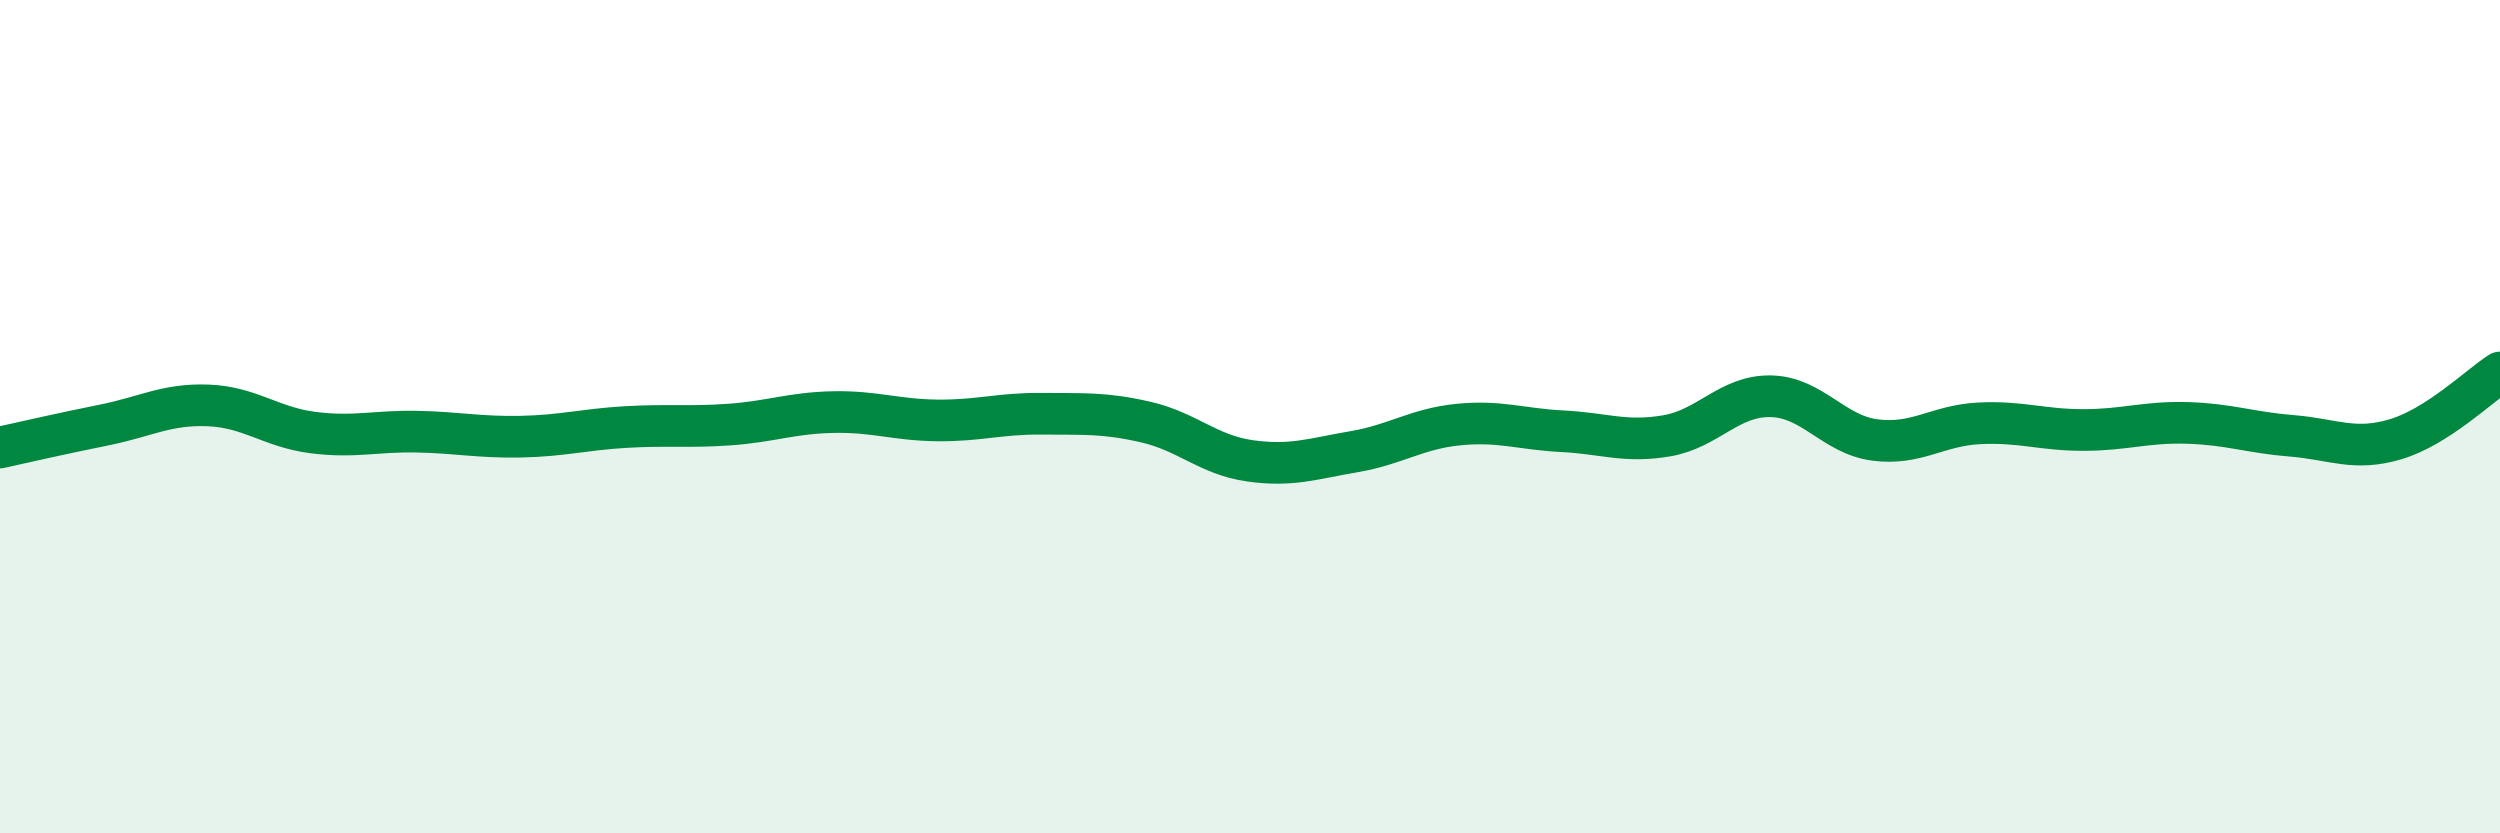 
    <svg width="60" height="20" viewBox="0 0 60 20" xmlns="http://www.w3.org/2000/svg">
      <path
        d="M 0,10.74 C 0.5,10.63 1.5,10.4 2.5,10.2 C 3.5,10 4,9.69 5,9.73 C 6,9.77 6.5,10.25 7.5,10.38 C 8.5,10.51 9,10.34 10,10.36 C 11,10.38 11.5,10.5 12.5,10.48 C 13.5,10.46 14,10.31 15,10.25 C 16,10.19 16.5,10.26 17.5,10.19 C 18.5,10.12 19,9.91 20,9.89 C 21,9.87 21.5,10.08 22.5,10.09 C 23.5,10.1 24,9.92 25,9.93 C 26,9.94 26.5,9.9 27.5,10.13 C 28.5,10.36 29,10.92 30,11.06 C 31,11.2 31.5,11.01 32.5,10.84 C 33.5,10.67 34,10.29 35,10.19 C 36,10.09 36.5,10.3 37.5,10.35 C 38.5,10.4 39,10.63 40,10.46 C 41,10.29 41.5,9.49 42.5,9.51 C 43.5,9.53 44,10.43 45,10.56 C 46,10.69 46.5,10.21 47.5,10.16 C 48.5,10.11 49,10.32 50,10.32 C 51,10.32 51.5,10.12 52.5,10.15 C 53.5,10.18 54,10.38 55,10.46 C 56,10.54 56.5,10.84 57.5,10.54 C 58.5,10.24 59.5,9.26 60,8.94L60 20L0 20Z"
        fill="#008740"
        opacity="0.1"
        stroke-linecap="round"
        stroke-linejoin="round"
      />
      <path
        d="M 0,10.74 C 0.5,10.63 1.5,10.4 2.5,10.2 C 3.5,10 4,9.69 5,9.73 C 6,9.77 6.5,10.25 7.5,10.38 C 8.5,10.51 9,10.34 10,10.36 C 11,10.38 11.5,10.5 12.5,10.48 C 13.5,10.46 14,10.31 15,10.25 C 16,10.19 16.5,10.26 17.5,10.19 C 18.5,10.12 19,9.91 20,9.89 C 21,9.87 21.5,10.08 22.5,10.09 C 23.5,10.1 24,9.92 25,9.93 C 26,9.94 26.5,9.9 27.5,10.13 C 28.5,10.36 29,10.92 30,11.06 C 31,11.2 31.5,11.01 32.5,10.84 C 33.5,10.67 34,10.29 35,10.19 C 36,10.09 36.5,10.3 37.5,10.35 C 38.5,10.4 39,10.63 40,10.46 C 41,10.29 41.5,9.49 42.5,9.51 C 43.5,9.53 44,10.43 45,10.56 C 46,10.69 46.5,10.21 47.5,10.16 C 48.5,10.11 49,10.32 50,10.32 C 51,10.32 51.5,10.12 52.5,10.15 C 53.5,10.18 54,10.38 55,10.46 C 56,10.54 56.5,10.84 57.5,10.54 C 58.5,10.24 59.5,9.26 60,8.94"
        stroke="#008740"
        stroke-width="1"
        fill="none"
        stroke-linecap="round"
        stroke-linejoin="round"
      />
    </svg>
  